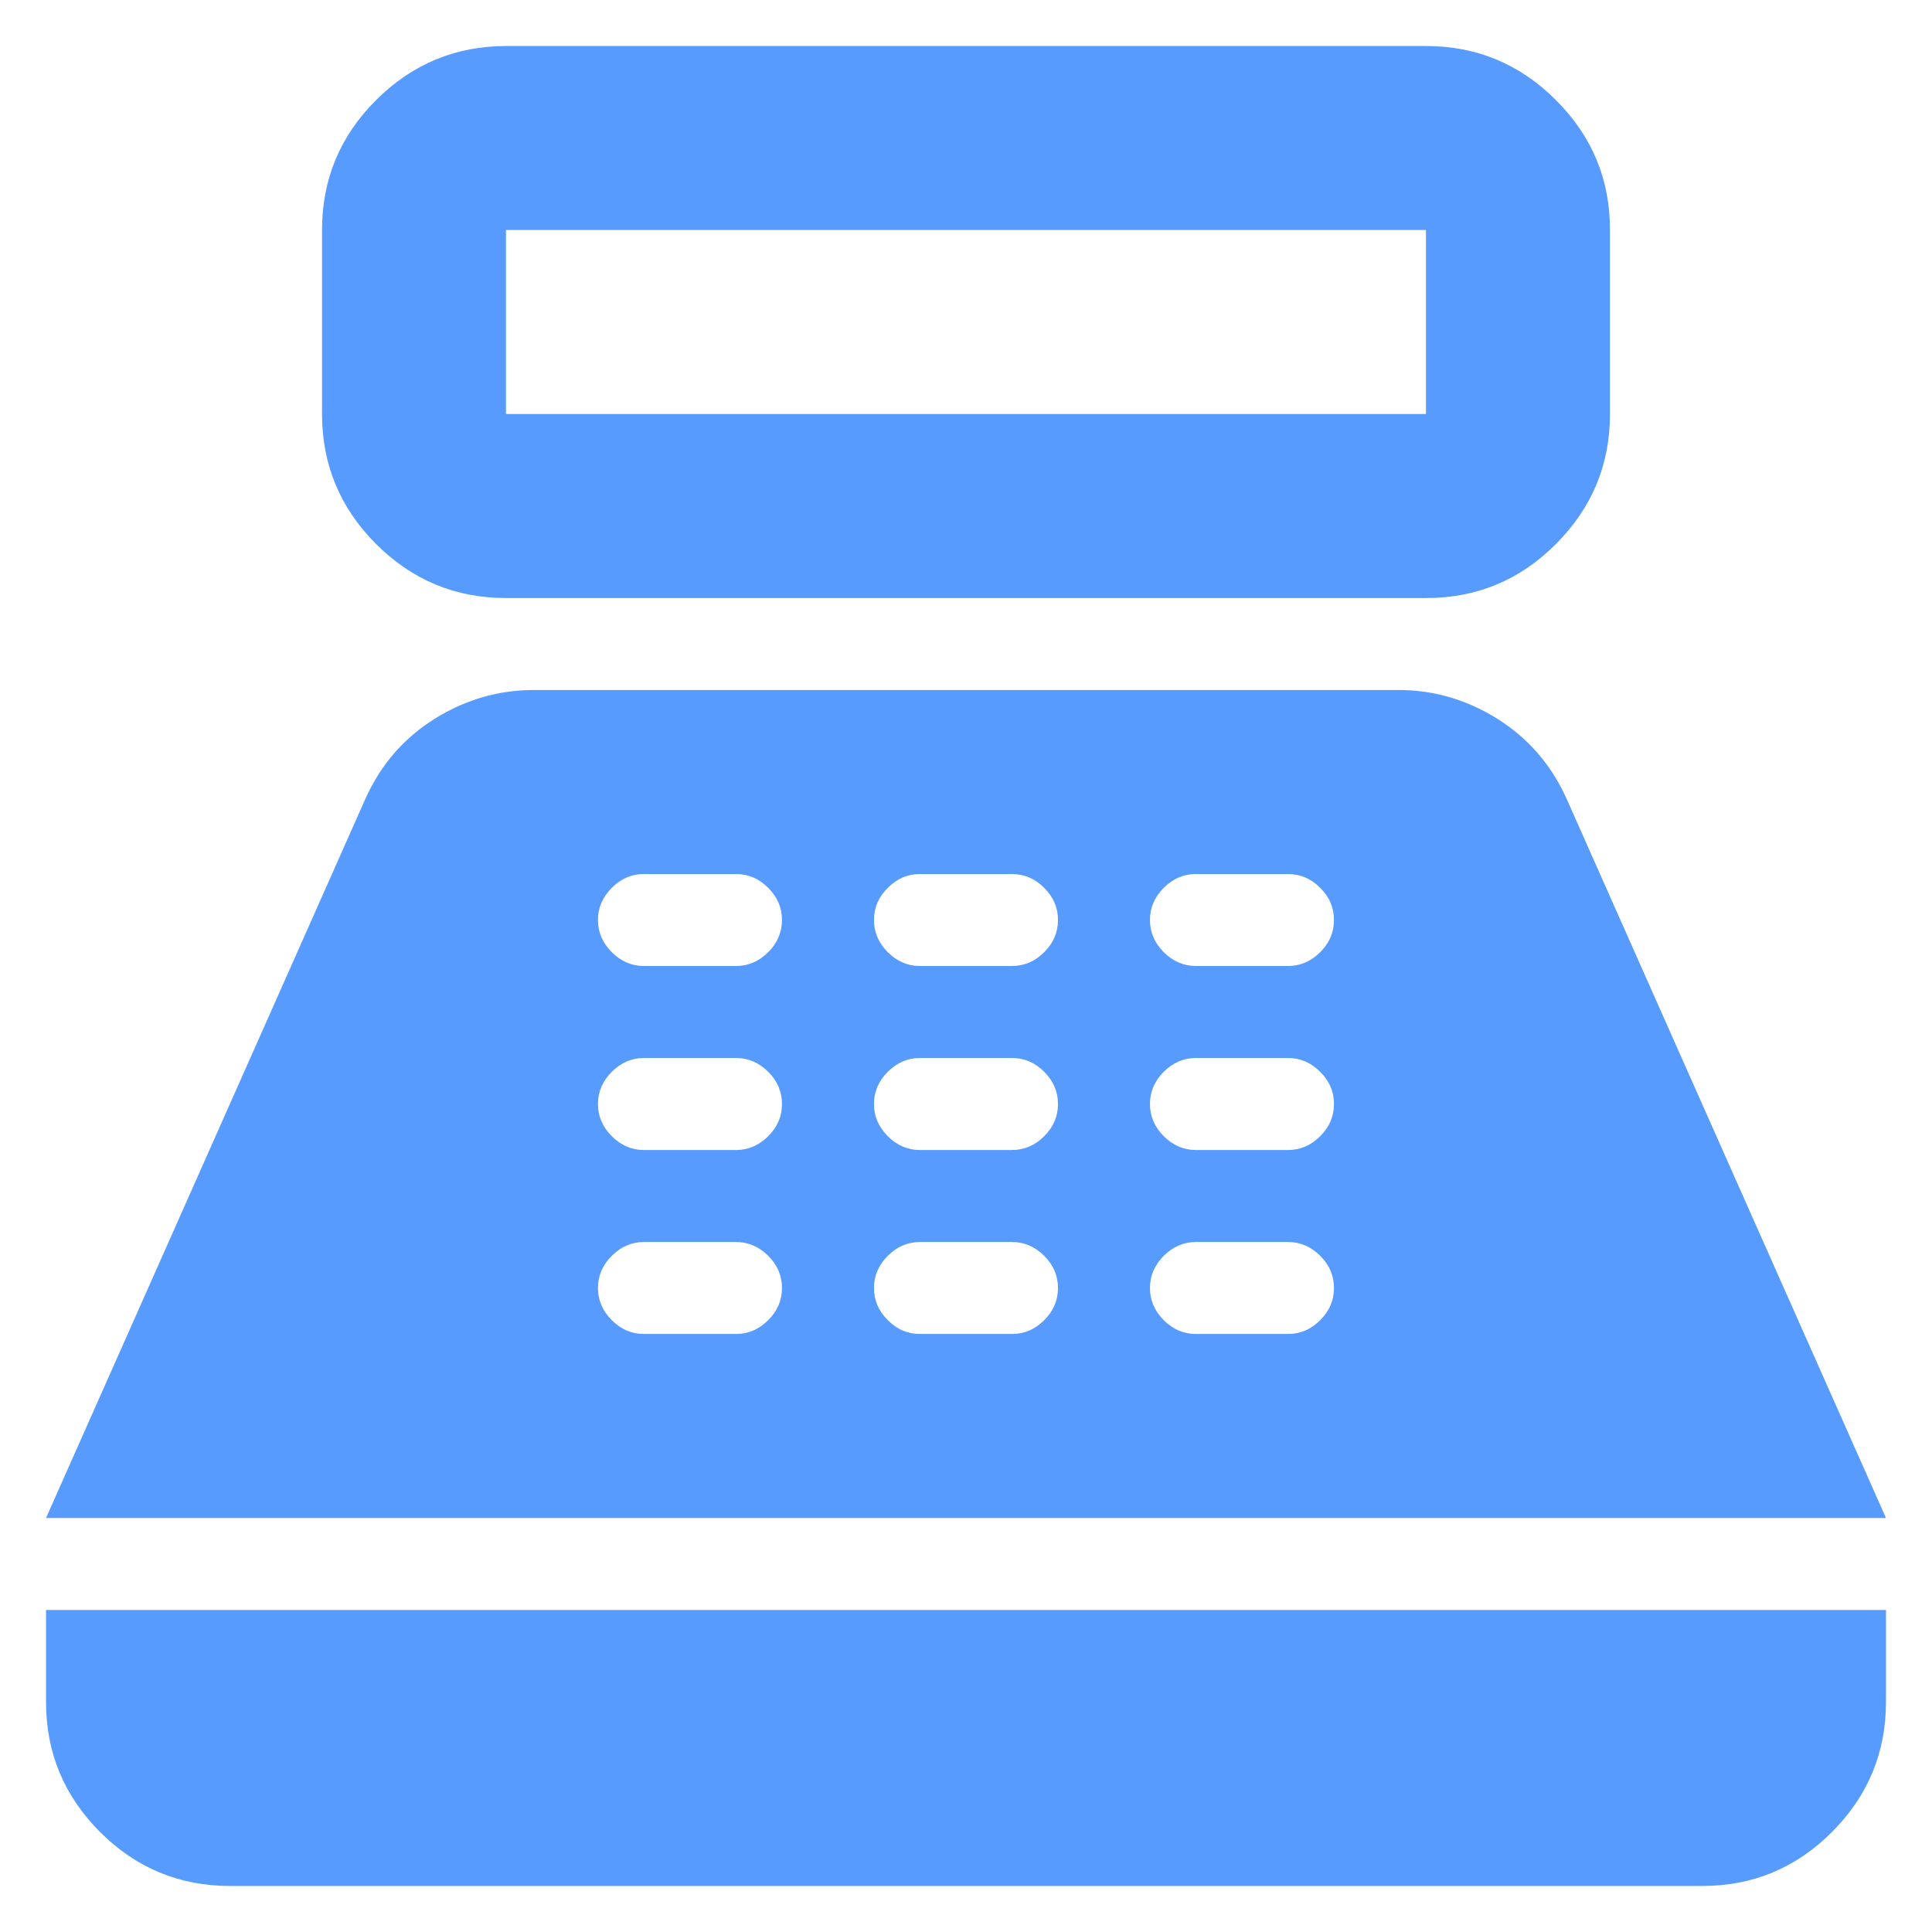<svg width="28" height="28" viewBox="0 0 28 28" fill="none" xmlns="http://www.w3.org/2000/svg">
<path d="M7.333 8.667C6.6 8.667 5.972 8.406 5.45 7.884C4.929 7.362 4.667 6.734 4.667 6V3.333C4.667 2.6 4.928 1.972 5.45 1.451C5.973 0.929 6.601 0.668 7.333 0.667H20.666C21.4 0.667 22.028 0.928 22.55 1.451C23.073 1.973 23.334 2.601 23.333 3.333V6C23.333 6.733 23.072 7.361 22.55 7.884C22.029 8.407 21.401 8.668 20.666 8.667H7.333ZM7.333 6H20.666V3.333H7.333V6ZM3.333 27.333C2.6 27.333 1.972 27.072 1.45 26.551C0.929 26.029 0.667 25.401 0.667 24.667V23.333H27.333V24.667C27.333 25.4 27.072 26.028 26.55 26.551C26.029 27.073 25.401 27.334 24.666 27.333H3.333ZM0.667 22L5.3 11.567C5.522 11.078 5.855 10.695 6.3 10.417C6.744 10.14 7.222 10.001 7.733 10H20.267C20.778 10 21.255 10.139 21.7 10.417C22.144 10.695 22.478 11.079 22.7 11.567L27.333 22H0.667ZM9.333 19.333H10.666C10.844 19.333 11 19.267 11.133 19.133C11.267 19 11.333 18.844 11.333 18.667C11.333 18.489 11.267 18.333 11.133 18.2C11 18.067 10.844 18 10.666 18H9.333C9.155 18 9 18.067 8.867 18.2C8.733 18.333 8.666 18.489 8.666 18.667C8.666 18.844 8.733 19 8.867 19.133C9 19.267 9.155 19.333 9.333 19.333ZM9.333 16.667H10.666C10.844 16.667 11 16.6 11.133 16.467C11.267 16.333 11.333 16.178 11.333 16C11.333 15.822 11.267 15.667 11.133 15.533C11 15.4 10.844 15.333 10.666 15.333H9.333C9.155 15.333 9 15.4 8.867 15.533C8.733 15.667 8.666 15.822 8.666 16C8.666 16.178 8.733 16.333 8.867 16.467C9 16.6 9.155 16.667 9.333 16.667ZM9.333 14H10.666C10.844 14 11 13.933 11.133 13.8C11.267 13.667 11.333 13.511 11.333 13.333C11.333 13.155 11.267 13 11.133 12.867C11 12.733 10.844 12.667 10.666 12.667H9.333C9.155 12.667 9 12.733 8.867 12.867C8.733 13 8.666 13.155 8.666 13.333C8.666 13.511 8.733 13.667 8.867 13.8C9 13.933 9.155 14 9.333 14ZM13.333 19.333H14.666C14.844 19.333 15 19.267 15.133 19.133C15.267 19 15.333 18.844 15.333 18.667C15.333 18.489 15.267 18.333 15.133 18.2C15 18.067 14.844 18 14.666 18H13.333C13.155 18 13 18.067 12.867 18.2C12.733 18.333 12.666 18.489 12.666 18.667C12.666 18.844 12.733 19 12.867 19.133C13 19.267 13.155 19.333 13.333 19.333ZM13.333 16.667H14.666C14.844 16.667 15 16.6 15.133 16.467C15.267 16.333 15.333 16.178 15.333 16C15.333 15.822 15.267 15.667 15.133 15.533C15 15.4 14.844 15.333 14.666 15.333H13.333C13.155 15.333 13 15.4 12.867 15.533C12.733 15.667 12.666 15.822 12.666 16C12.666 16.178 12.733 16.333 12.867 16.467C13 16.6 13.155 16.667 13.333 16.667ZM13.333 14H14.666C14.844 14 15 13.933 15.133 13.8C15.267 13.667 15.333 13.511 15.333 13.333C15.333 13.155 15.267 13 15.133 12.867C15 12.733 14.844 12.667 14.666 12.667H13.333C13.155 12.667 13 12.733 12.867 12.867C12.733 13 12.666 13.155 12.666 13.333C12.666 13.511 12.733 13.667 12.867 13.8C13 13.933 13.155 14 13.333 14ZM17.333 19.333H18.666C18.844 19.333 19 19.267 19.133 19.133C19.267 19 19.333 18.844 19.333 18.667C19.333 18.489 19.267 18.333 19.133 18.2C19 18.067 18.844 18 18.666 18H17.333C17.155 18 17 18.067 16.866 18.2C16.733 18.333 16.666 18.489 16.666 18.667C16.666 18.844 16.733 19 16.866 19.133C17 19.267 17.155 19.333 17.333 19.333ZM17.333 16.667H18.666C18.844 16.667 19 16.6 19.133 16.467C19.267 16.333 19.333 16.178 19.333 16C19.333 15.822 19.267 15.667 19.133 15.533C19 15.4 18.844 15.333 18.666 15.333H17.333C17.155 15.333 17 15.4 16.866 15.533C16.733 15.667 16.666 15.822 16.666 16C16.666 16.178 16.733 16.333 16.866 16.467C17 16.6 17.155 16.667 17.333 16.667ZM17.333 14H18.666C18.844 14 19 13.933 19.133 13.8C19.267 13.667 19.333 13.511 19.333 13.333C19.333 13.155 19.267 13 19.133 12.867C19 12.733 18.844 12.667 18.666 12.667H17.333C17.155 12.667 17 12.733 16.866 12.867C16.733 13 16.666 13.155 16.666 13.333C16.666 13.511 16.733 13.667 16.866 13.8C17 13.933 17.155 14 17.333 14Z" fill="#0068FF" fill-opacity="0.66"/>
</svg>
